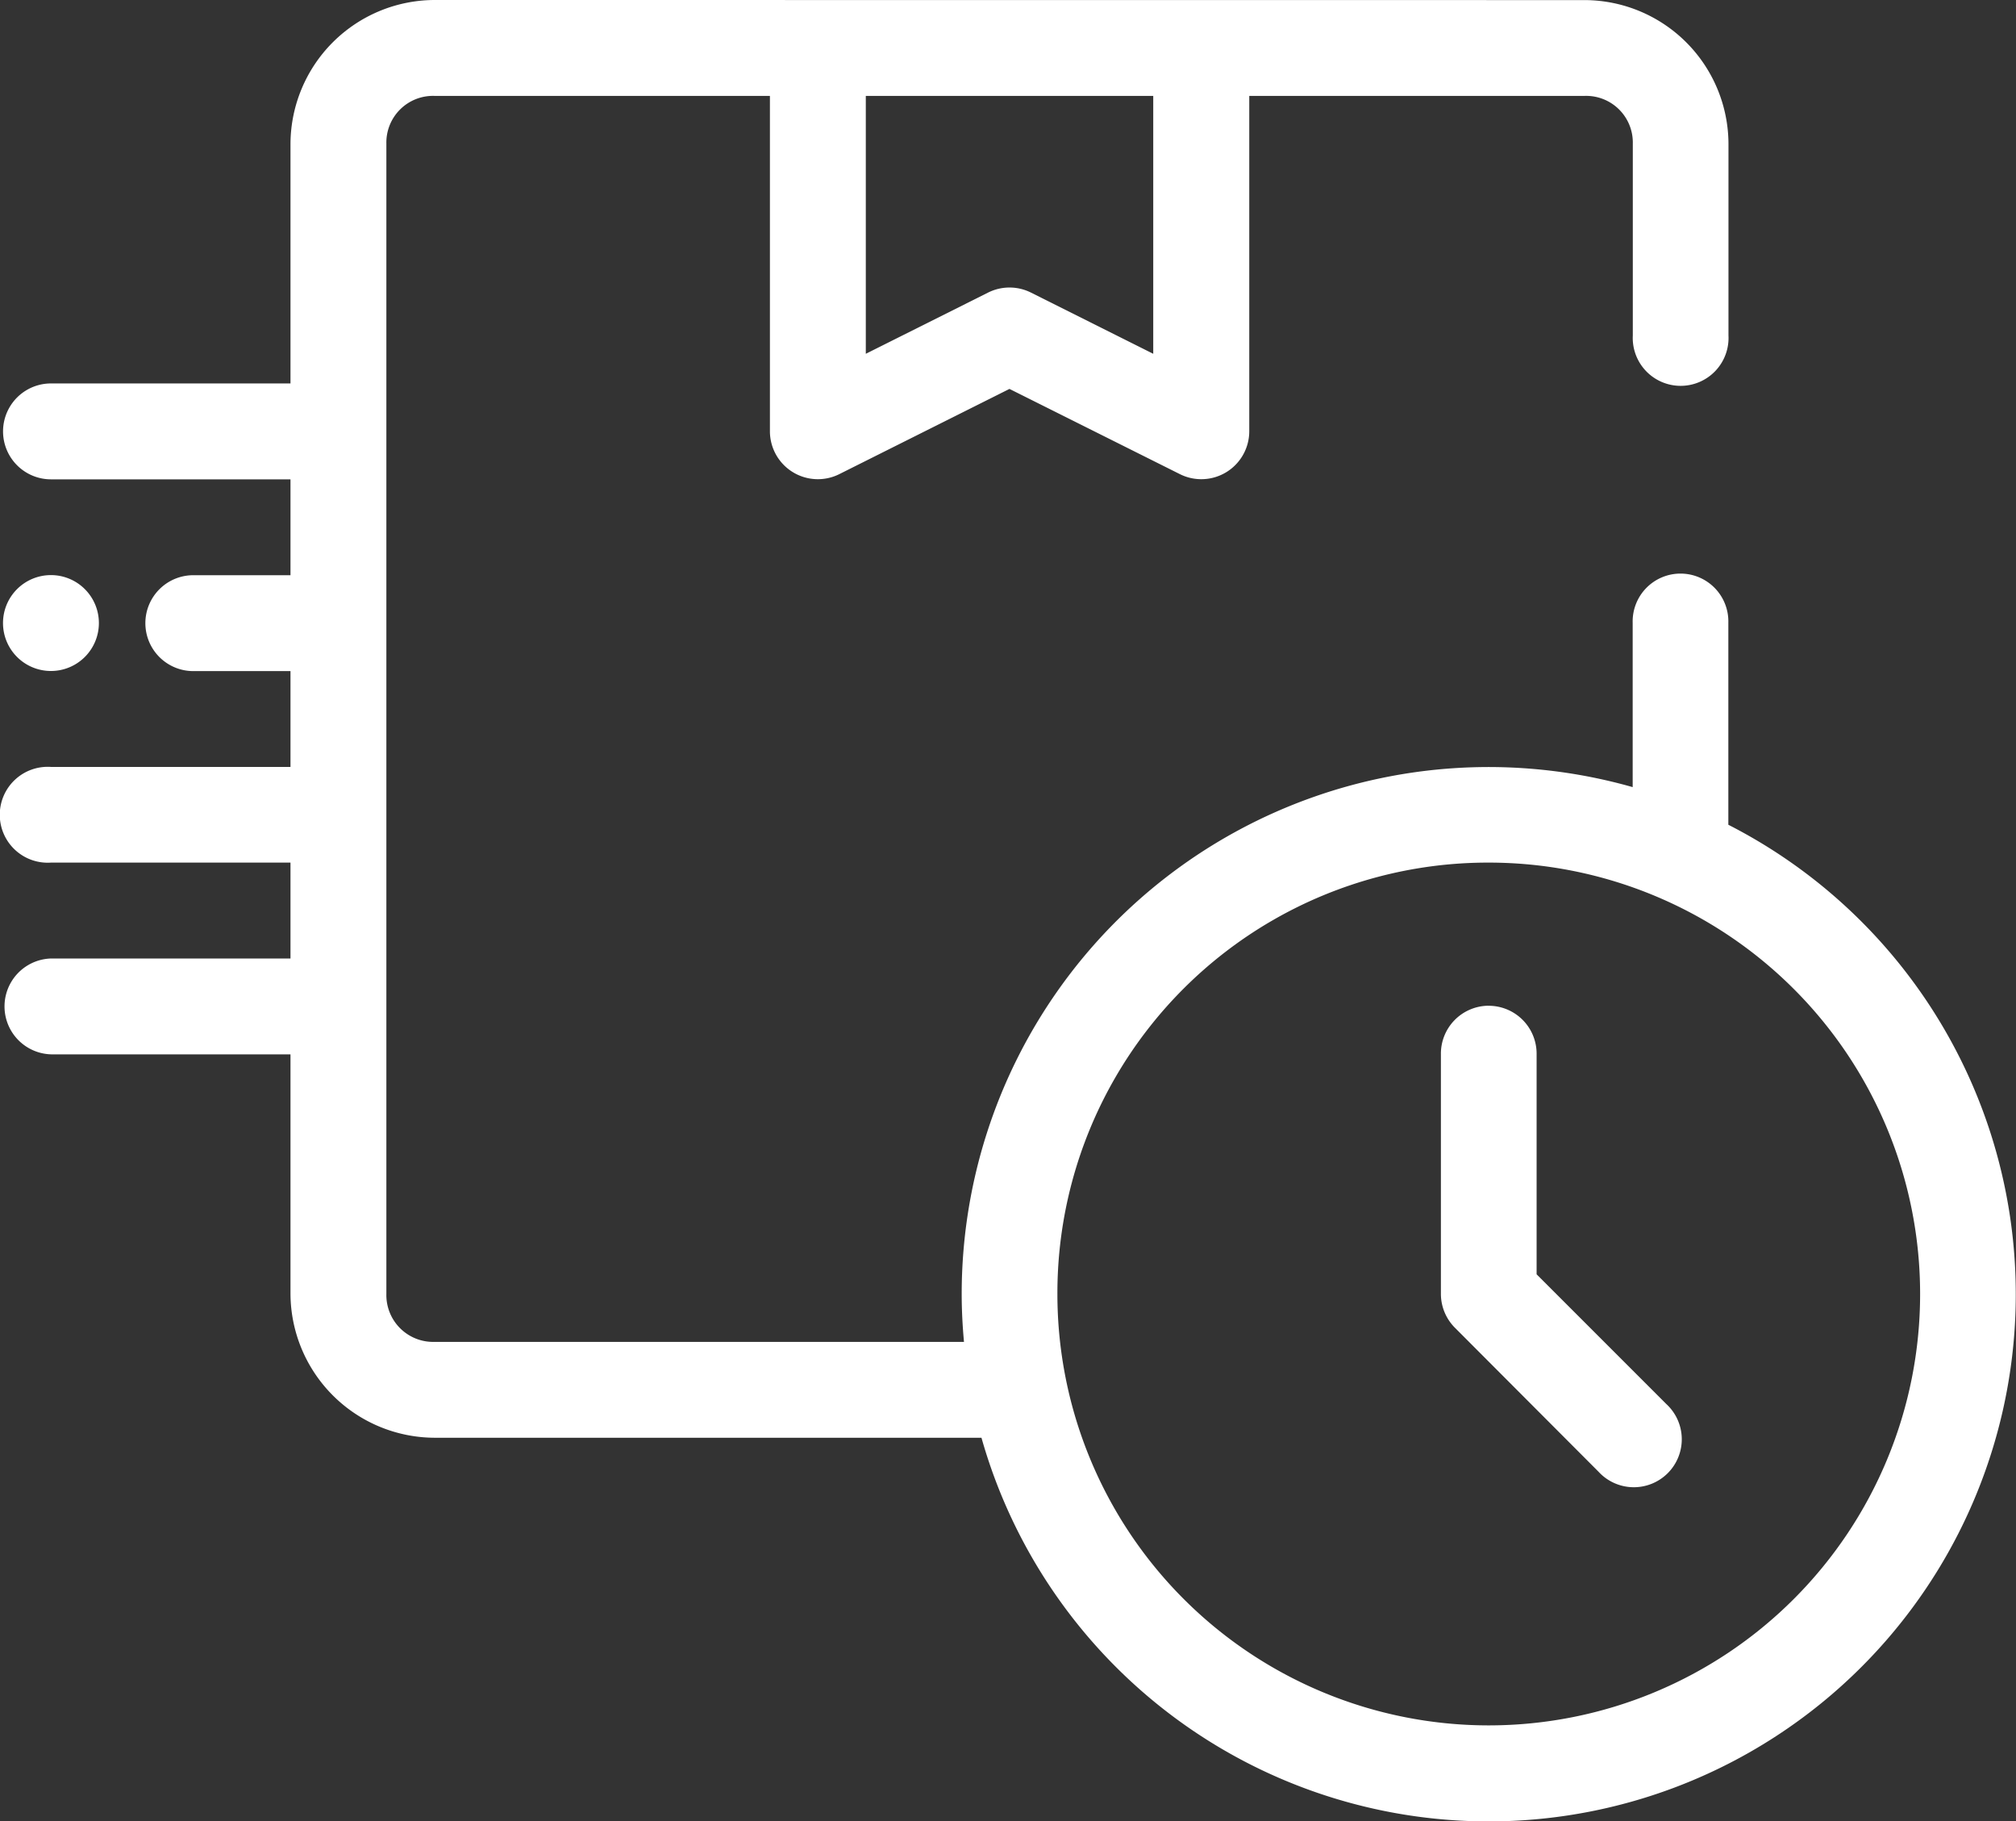 <svg xmlns="http://www.w3.org/2000/svg" width="44.951" height="40.607" viewBox="0 0 44.951 40.607">
  <rect x="0" y="0" width="44.951" height="40.607" fill="#333333" stroke="none"/>
  <g id="layer2" transform="translate(0)">
    <path id="rect879" d="M11.241,2.651a3.221,3.221,0,0,0-3.207,3.2V11.2H2.694a1.069,1.069,0,0,0,0,2.138h5.34v2.138H5.9a1.069,1.069,0,1,0,0,2.137H8.034V19.75H2.694a1.069,1.069,0,1,0,0,2.133h5.34v2.138H2.694a1.069,1.069,0,0,0,0,2.137h5.34V31.5a3.224,3.224,0,0,0,3.207,3.206h12.2A11.753,11.753,0,1,0,40.094,21.039v-4.5a1.067,1.067,0,1,0-2.133,0V20.2A11.749,11.749,0,0,0,23,31.5c0,.361.019.716.051,1.069H11.241A1.044,1.044,0,0,1,10.172,31.5V5.853a1.04,1.04,0,0,1,1.069-1.064h7.483v7.479a1.069,1.069,0,0,0,1.547.954l3.794-1.9,3.8,1.9a1.069,1.069,0,0,0,1.547-.954V4.789h7.483a1.04,1.04,0,0,1,1.069,1.064v4.276a1.068,1.068,0,1,0,2.133,0V5.853a3.216,3.216,0,0,0-3.2-3.2Zm9.621,2.138h6.409v5.75L24.546,9.175a1.069,1.069,0,0,0-.959,0l-2.725,1.364ZM2.693,15.473a1.069,1.069,0,1,0,1.069,1.069A1.069,1.069,0,0,0,2.693,15.473Zm32.061,6.41a9.618,9.618,0,1,1-9.62,9.621A9.6,9.6,0,0,1,34.754,21.883Zm-.016,3.191a1.069,1.069,0,0,0-1.053,1.084V31.5a1.069,1.069,0,0,0,.311.752L37.2,35.464a1.069,1.069,0,1,0,1.511-1.51l-2.892-2.892v-4.9A1.069,1.069,0,0,0,34.738,25.075Z" transform="translate(-1.557 -2.651)" fill="#fff" fill-rule="evenodd"/>
  </g>
</svg>
